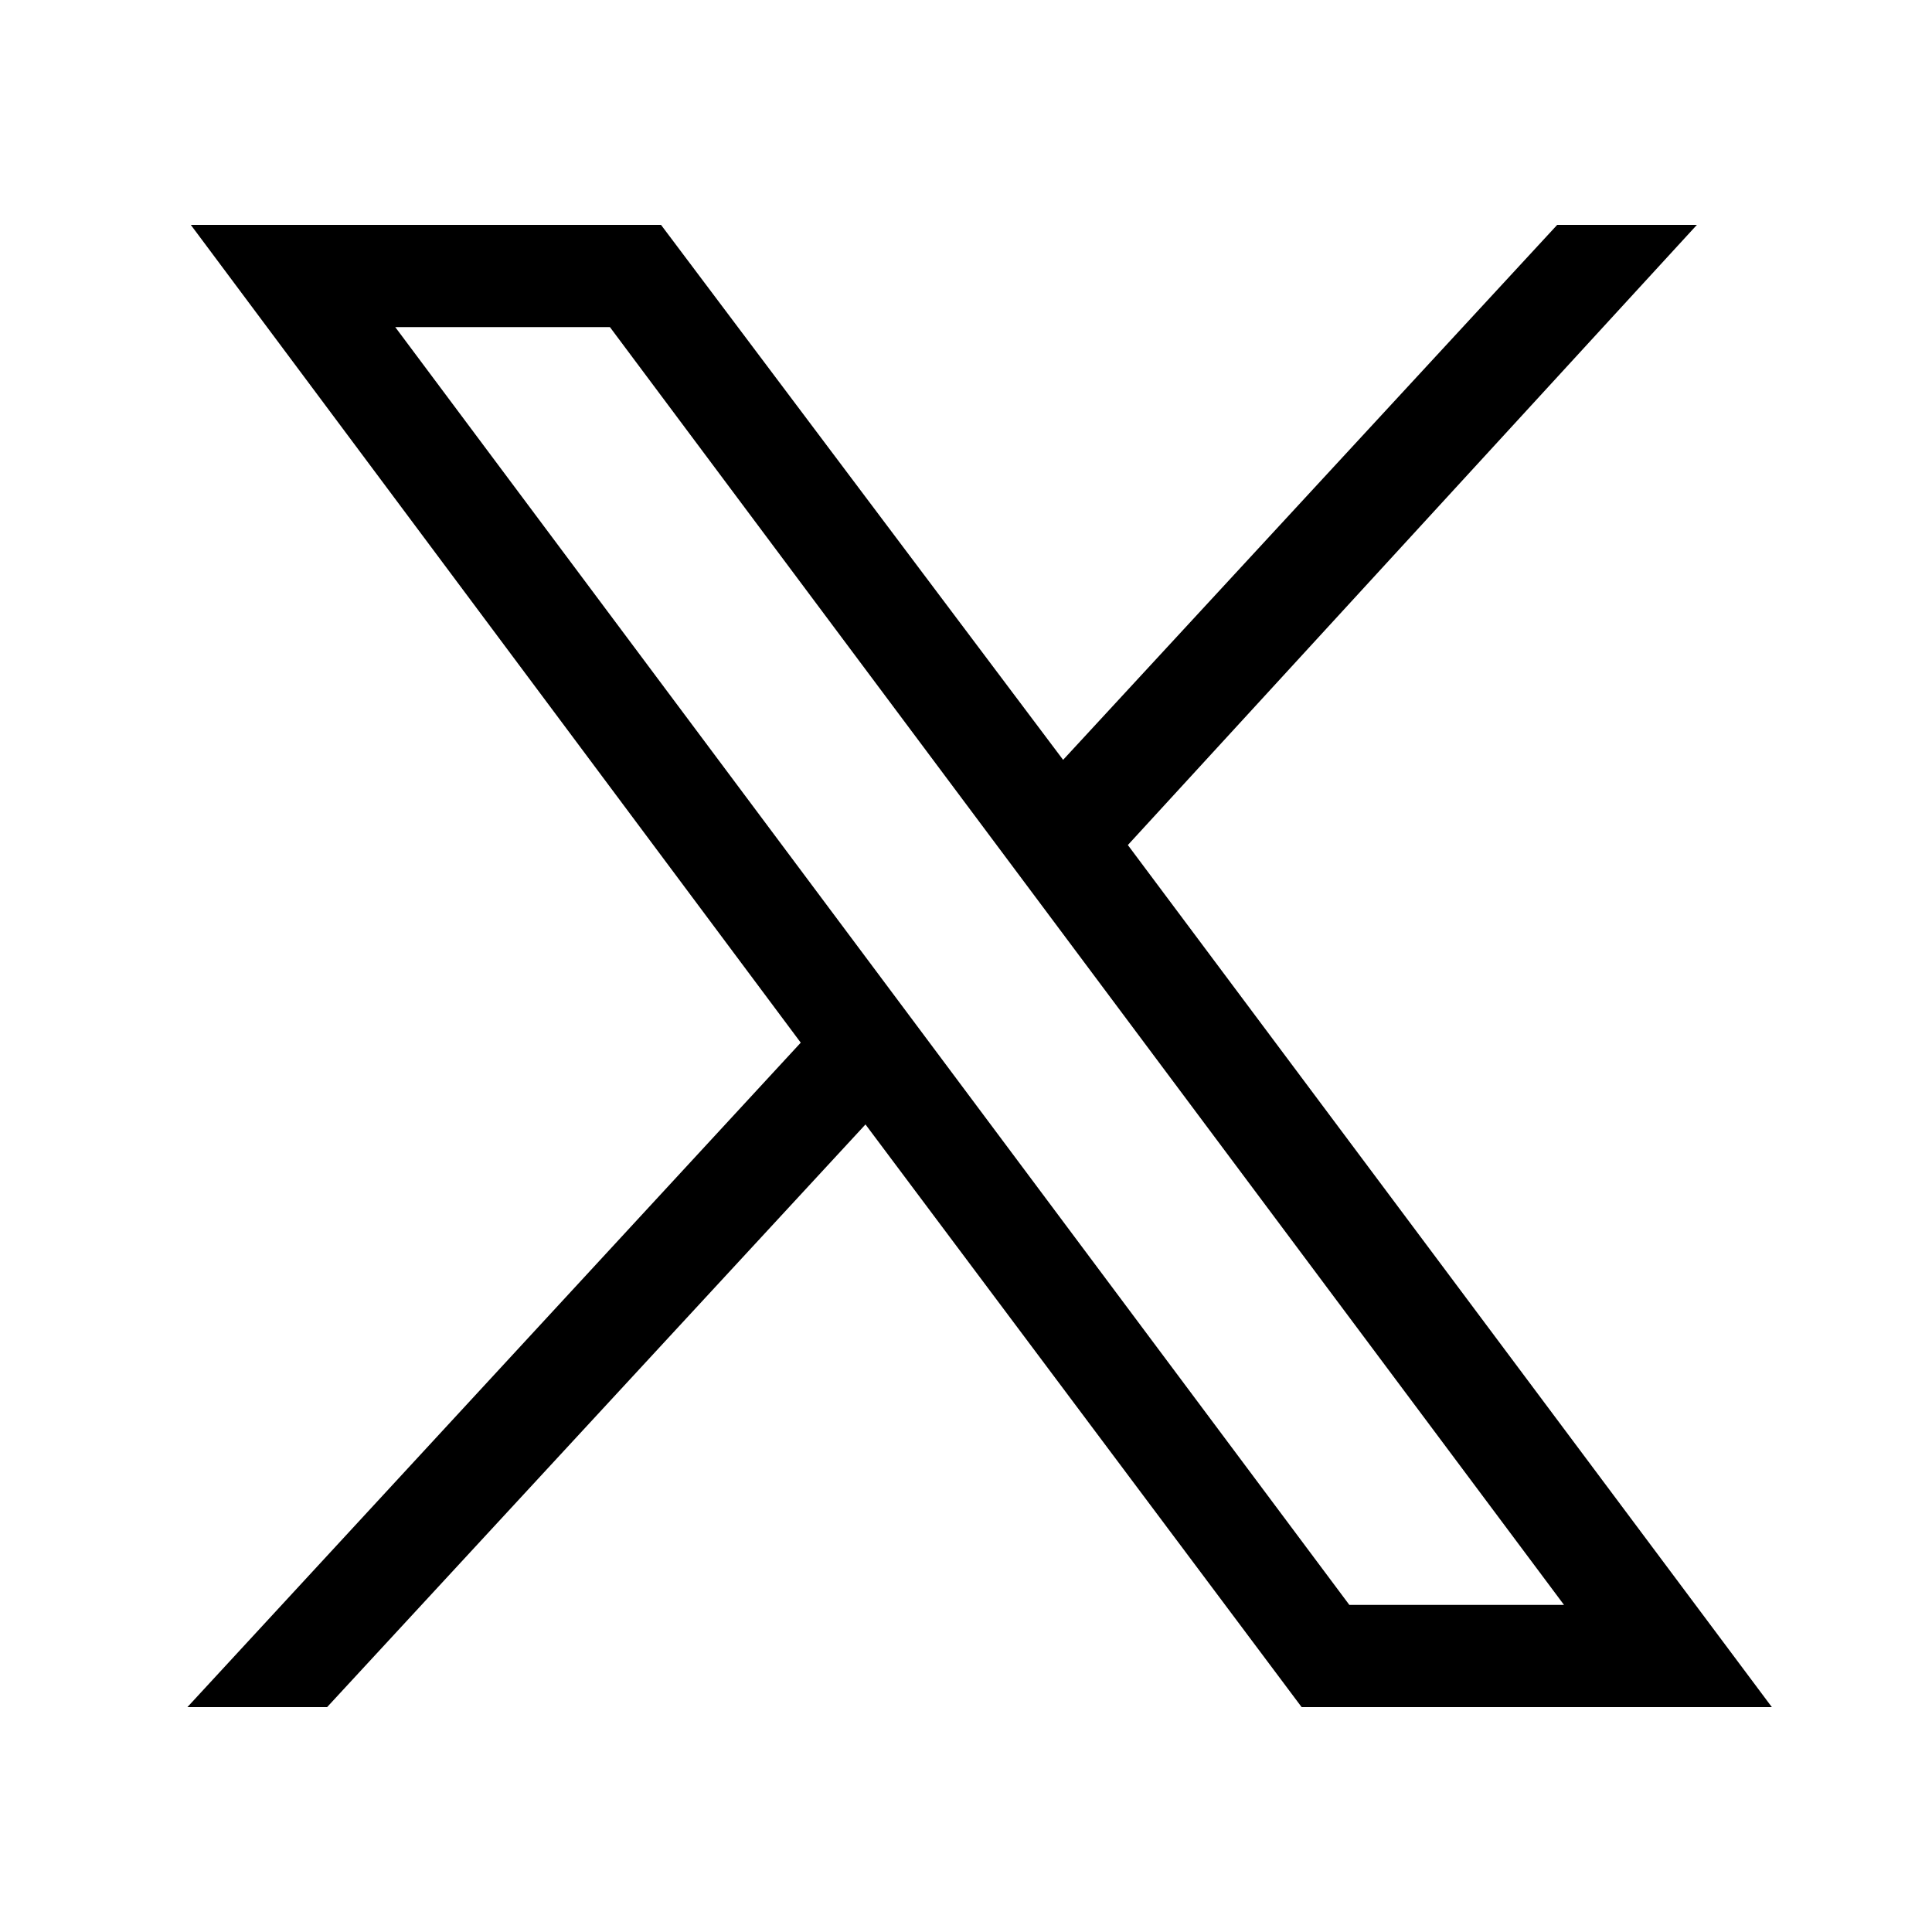 <?xml version="1.0" encoding="UTF-8"?>
<svg id="Layer_1" data-name="Layer 1" xmlns="http://www.w3.org/2000/svg" version="1.1" viewBox="0 0 56.7 56.7">
  <defs>
    <style>
      .cls-1, .cls-2, .cls-3, .cls-4, .cls-5, .cls-6 {
        stroke-width: 0px;
      }

      .cls-1, .cls-2, .cls-4, .cls-7 {
        display: none;
      }

      .cls-1, .cls-5 {
        fill: #7f7f7f;
      }

      .cls-3 {
        fill: #a7a7a7;
      }

      .cls-4, .cls-6 {
        fill: #000;
      }
    </style>
  </defs>
  <path class="cls-4" d="M39,20.5h-7v-4.6c0-1.7,1.1-2.1,2-2.1h5v-7.6h-6.8c-7.6,0-9.3,5.6-9.3,9.3v5.1h-4.4v7.8h4.4v22.2h9.2v-22.2h6.2l.8-7.8Z"/>
  <path id="path1009" class="cls-6" d="M5.6,6.6l17.9,24L5.5,50.1h4.1l15.8-17.1,12.8,17.1h13.8l-18.9-25.3L49.8,6.6h-4.1l-14.5,15.7-11.8-15.7H5.6ZM11.6,9.6h6.3l28,37.5h-6.3L11.6,9.6Z"/>
  <g class="cls-7">
    <path class="cls-5" d="M28.7,6.4c-6,0-6.7,0-9.1.1-2.3.1-3.9.5-5.3,1-1.4.6-2.7,1.3-3.9,2.5-1.2,1.2-2,2.4-2.5,3.9-.5,1.4-.9,3-1,5.3-.1,2.3-.1,3.1-.1,9.1s0,6.7.1,9.1c.1,2.3.5,3.9,1,5.3.6,1.4,1.3,2.7,2.5,3.9,1.2,1.2,2.4,2,3.9,2.5,1.4.5,3,.9,5.3,1,2.3.1,3.1.1,9.1.1s6.7,0,9.1-.1c2.3-.1,3.9-.5,5.3-1,1.4-.6,2.7-1.3,3.9-2.5s2-2.4,2.5-3.9c.5-1.4.9-3,1-5.3.1-2.3.1-3.1.1-9.1s0-6.7-.1-9.1c-.1-2.3-.5-3.9-1-5.3-.6-1.4-1.3-2.7-2.5-3.9-1.2-1.2-2.4-2-3.9-2.5-1.4-.5-3-.9-5.3-1-2.3-.1-3.1-.1-9.1-.1ZM28.7,10.4c5.9,0,6.6,0,8.9.1,2.1,0,3.3.5,4.1.8,1,.4,1.8.9,2.5,1.6.8.8,1.2,1.5,1.6,2.5.3.8.7,1.9.8,4.1.1,2.3.1,3,.1,8.9s0,6.6-.1,8.9c0,2.1-.5,3.3-.8,4.1-.4,1-.9,1.8-1.6,2.5-.8.8-1.5,1.2-2.5,1.6-.8.3-1.9.7-4.1.8-2.3.1-3,.1-8.9.1s-6.6,0-8.9-.1c-2.1,0-3.3-.5-4.1-.8-1-.4-1.8-.9-2.5-1.6-.8-.8-1.2-1.5-1.6-2.5-.3-.8-.7-1.9-.8-4.1-.1-2.3-.1-3-.1-8.9s0-6.6.1-8.9c0-2.1.5-3.3.8-4.1.4-1,.9-1.8,1.6-2.5.8-.8,1.5-1.2,2.5-1.6.8-.3,1.9-.7,4.1-.8,2.3-.1,3-.1,8.9-.1Z"/>
    <path class="cls-5" d="M28.7,35.7c-4,0-7.3-3.3-7.3-7.3s3.3-7.3,7.3-7.3,7.3,3.3,7.3,7.3-3.3,7.3-7.3,7.3ZM28.7,17.1c-6.2,0-11.3,5-11.3,11.3s5,11.3,11.3,11.3,11.3-5,11.3-11.3c0-6.2-5-11.3-11.3-11.3Z"/>
    <path class="cls-5" d="M43.1,16.6c0,1.5-1.2,2.6-2.6,2.6s-2.6-1.2-2.6-2.6,1.2-2.6,2.6-2.6c1.5,0,2.6,1.2,2.6,2.6Z"/>
  </g>
  <path class="cls-1" d="M49.9,17.7c-.5-1.9-2-3.4-3.9-3.9-3.4-.9-17.2-.9-17.2-.9,0,0-13.8,0-17.2.9-1.9.5-3.4,2-3.9,3.9-.9,3.4-.9,10.6-.9,10.6,0,0,0,7.2.9,10.6.5,1.9,2,3.4,3.9,3.9,3.4.9,17.2.9,17.2.9,0,0,13.8,0,17.2-.9,1.9-.5,3.4-2,3.9-3.9.9-3.4.9-10.6.9-10.6,0,0,0-7.2-.9-10.6h0ZM24.3,35v-13.2l11.5,6.6-11.5,6.6h0Z"/>
  <g class="cls-7">
    <path class="cls-3" d="M26,35.3c-.1.4-.2.7-.2,1-.3,1.4-.6,2.8-.9,4.2-.3,1-.5,2.1-.9,3.1-.3.9-.7,1.8-1.2,2.6-.7,1.3-1.5,2.6-2.4,3.8-.1.2-.2.6-.5.5-.4,0-.3-.5-.3-.8-.3-1.9-.3-3.8-.3-5.7,0-1,0-2,.3-3,.3-1,.4-2,.7-3,.2-.7.3-1.4.4-2.2,0-.7.4-1.3.5-2,.1-.9.4-1.8.6-2.7.2-.8.4-1.6.5-2.4.1-.6.2-1.1.4-1.6,0-.3,0-.5-.1-.8-.4-.8-.4-1.6-.6-2.5-.2-1.1,0-2.1.2-3.2.4-1.6,1-3.1,2.5-4,1.6-1,3.9-.6,4.7,1.3.5,1.2.4,2.5.2,3.7-.1,1.1-.5,2.1-.8,3.2-.2.8-.5,1.6-.7,2.4-.2.7-.5,1.3-.4,2,0,.4,0,.8,0,1.2,0,1.6,1,2.6,2.3,3.2.7.3,1.6.4,2.5.1.9-.2,1.7-.7,2.4-1.2.8-.6,1.3-1.5,1.9-2.3.5-.9.9-1.9,1.2-2.8.4-1.3.7-2.6.9-4,.1-1.1.1-2.1.2-3.2,0-1.9-.4-3.7-1.4-5.4-.6-1-1.4-1.8-2.4-2.6-.8-.6-1.7-.9-2.6-1.3-.3-.1-.6-.1-1-.2-1-.3-2.1-.2-3.2-.2-1.3,0-2.6.3-3.8.8-1.3.5-2.4,1.3-3.4,2.2-1,1-1.8,2.1-2.5,3.4-.5,1-.9,2.1-1,3.2-.2,1.3-.4,2.7-.1,4.1.2.9.4,1.7.8,2.5.2.4.4.7.7,1,.3.4.4.8.3,1.2-.1.7-.3,1.5-.5,2.2-.1.6-.8.8-1.3.5-1.7-.9-2.8-2.2-3.6-3.9-.7-1.6-1.1-3.2-1.1-5,0-1.2,0-2.4.2-3.6.2-1,.5-1.9.8-2.8.4-1.2,1-2.3,1.7-3.3,1-1.6,2.3-2.9,3.9-4,1.2-.8,2.4-1.5,3.7-2,.8-.3,1.7-.5,2.6-.7,1.6-.3,3.2-.4,4.7-.4.9,0,1.7.2,2.5.4,1.1.2,2.2.6,3.2,1.1.7.3,1.4.7,2,1.1,1,.7,1.9,1.5,2.7,2.4,1,1.1,1.7,2.3,2.3,3.6.3.6.5,1.3.8,1.9.1.3.2.6.2.9,0,.5.1,1,.2,1.5.2,1,.1,2.1.1,3.1,0,.9,0,1.8-.3,2.6,0,.4,0,.8-.2,1.2-.2.7-.3,1.4-.5,2-.3,1.1-.7,2.1-1.2,3-1,2.1-2.4,3.9-4.4,5.3-.7.5-1.4.9-2.2,1.2-1.7.7-3.5,1-5.4.6-1.7-.3-3.1-1.2-4.2-2.6,0-.1-.2-.2-.3-.3Z"/>
  </g>
  <path class="cls-2" d="M48.5,24.3c-4,0-7.8-1.3-10.9-3.5v15.9c0,7.9-6.4,14.4-14.4,14.4s-5.9-1-8.2-2.6c-3.7-2.6-6.1-6.9-6.1-11.8,0-7.9,6.4-14.4,14.4-14.4s1.3,0,1.9.1v8c-.6-.2-1.3-.3-1.9-.3-3.6,0-6.6,2.9-6.6,6.6s1.4,4.7,3.5,5.8c.9.5,1.9.8,3,.8,3.5,0,6.4-2.8,6.5-6.3V5.7h7.8c0,.7,0,1.3.2,2,.6,3,2.3,5.5,4.8,7.1,1.7,1.1,3.7,1.8,5.9,1.8v7.8h0Z"/>
</svg>